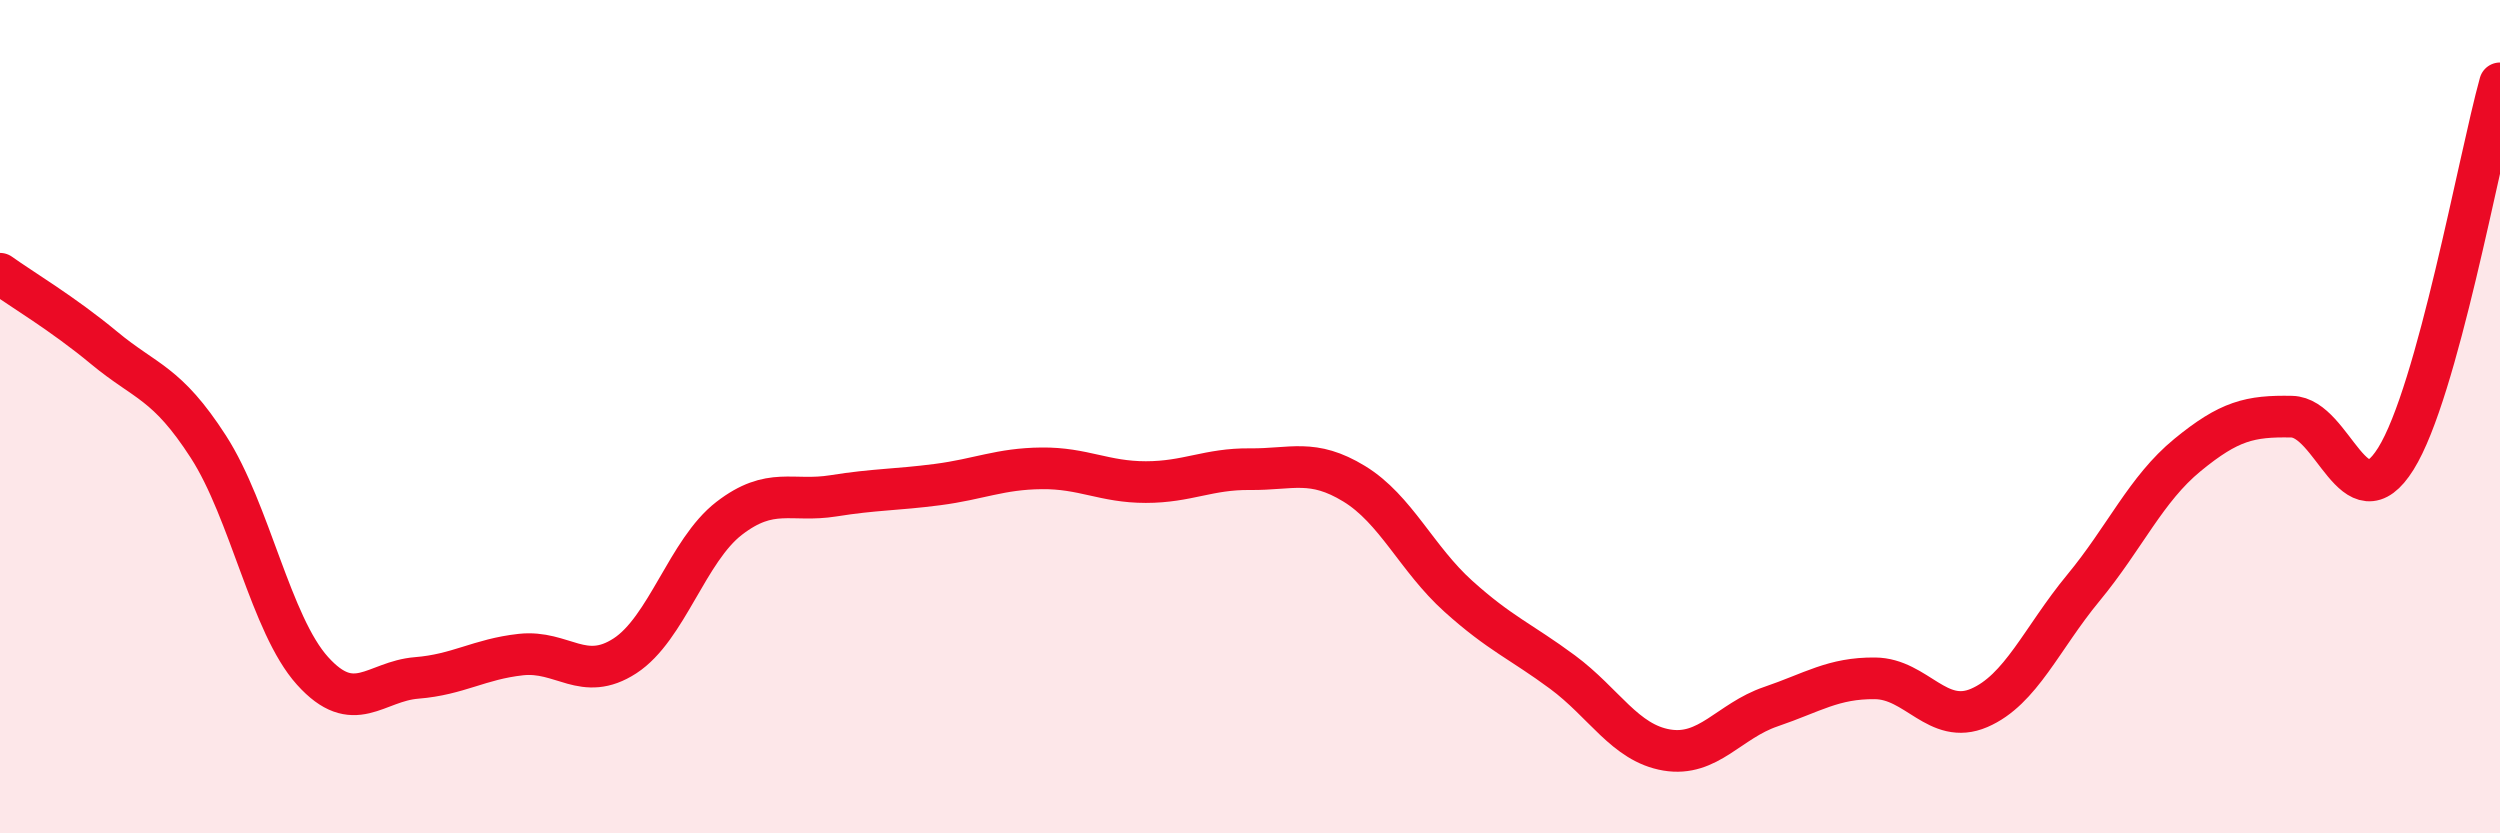 
    <svg width="60" height="20" viewBox="0 0 60 20" xmlns="http://www.w3.org/2000/svg">
      <path
        d="M 0,6.57 C 0.5,6.93 1.5,7.52 2.5,8.35 C 3.5,9.18 4,9.17 5,10.72 C 6,12.27 6.5,14.99 7.5,16.1 C 8.5,17.21 9,16.35 10,16.27 C 11,16.19 11.5,15.82 12.5,15.71 C 13.5,15.6 14,16.39 15,15.74 C 16,15.09 16.5,13.21 17.5,12.44 C 18.5,11.67 19,12.06 20,11.9 C 21,11.74 21.5,11.76 22.5,11.63 C 23.5,11.5 24,11.25 25,11.24 C 26,11.23 26.5,11.57 27.5,11.57 C 28.5,11.57 29,11.25 30,11.26 C 31,11.27 31.5,11 32.5,11.61 C 33.5,12.22 34,13.41 35,14.31 C 36,15.21 36.5,15.39 37.5,16.13 C 38.5,16.87 39,17.83 40,18 C 41,18.17 41.5,17.3 42.5,16.96 C 43.5,16.62 44,16.27 45,16.28 C 46,16.29 46.5,17.42 47.5,16.99 C 48.5,16.56 49,15.32 50,14.11 C 51,12.9 51.5,11.74 52.5,10.92 C 53.5,10.1 54,9.98 55,10 C 56,10.02 56.5,12.61 57.5,11.01 C 58.5,9.41 59.5,3.8 60,2L60 20L0 20Z"
        fill="#EB0A25"
        opacity="0.1"
        stroke-linecap="round"
        stroke-linejoin="round"
      />
      <path
        d="M 0,6.57 C 0.5,6.93 1.5,7.52 2.5,8.35 C 3.5,9.18 4,9.17 5,10.72 C 6,12.27 6.5,14.99 7.5,16.1 C 8.5,17.21 9,16.35 10,16.27 C 11,16.19 11.5,15.82 12.5,15.71 C 13.5,15.6 14,16.39 15,15.74 C 16,15.09 16.5,13.21 17.5,12.44 C 18.5,11.67 19,12.06 20,11.9 C 21,11.74 21.5,11.76 22.5,11.63 C 23.5,11.5 24,11.25 25,11.24 C 26,11.23 26.5,11.57 27.5,11.57 C 28.5,11.57 29,11.25 30,11.26 C 31,11.27 31.5,11 32.5,11.61 C 33.5,12.22 34,13.41 35,14.31 C 36,15.21 36.5,15.39 37.5,16.13 C 38.5,16.87 39,17.83 40,18 C 41,18.17 41.5,17.3 42.5,16.96 C 43.5,16.62 44,16.27 45,16.28 C 46,16.29 46.5,17.42 47.5,16.99 C 48.5,16.56 49,15.32 50,14.11 C 51,12.9 51.5,11.74 52.5,10.92 C 53.5,10.1 54,9.98 55,10 C 56,10.02 56.5,12.61 57.5,11.01 C 58.5,9.41 59.5,3.8 60,2"
        stroke="#EB0A25"
        stroke-width="1"
        fill="none"
        stroke-linecap="round"
        stroke-linejoin="round"
      />
    </svg>
  